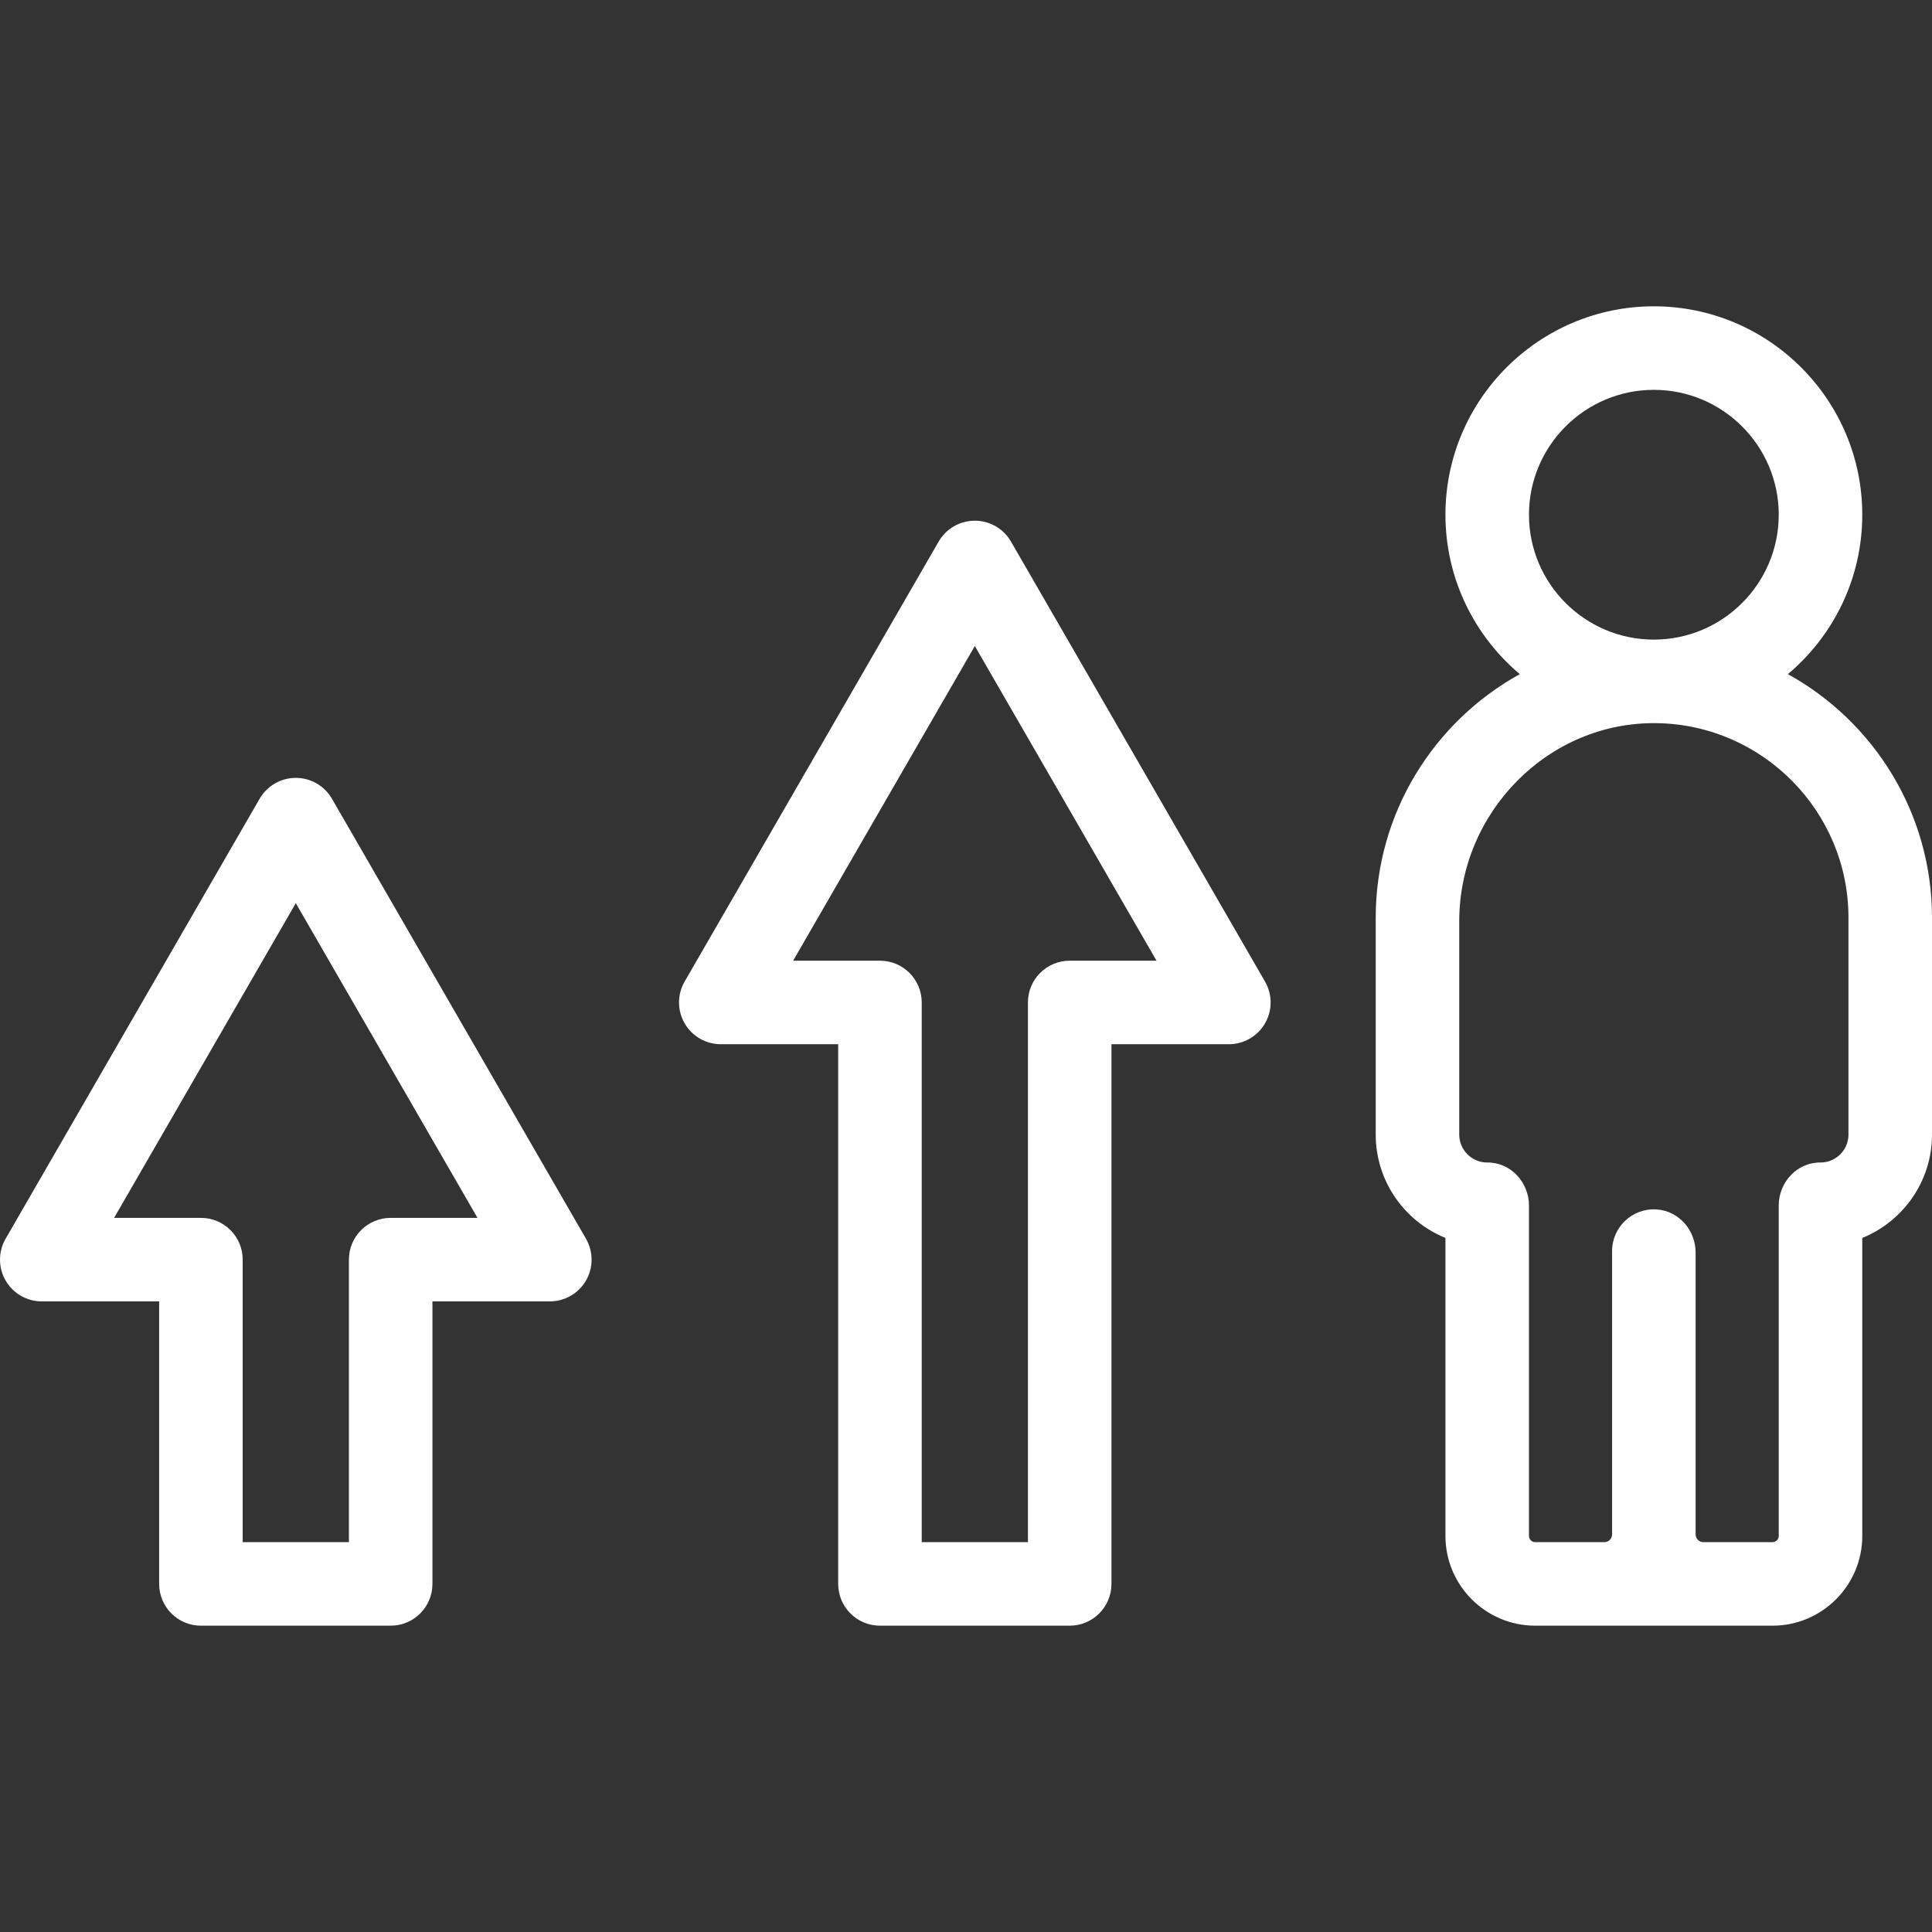 <?xml version="1.0" encoding="iso-8859-1"?>
<!-- Uploaded to: SVG Repo, www.svgrepo.com, Generator: SVG Repo Mixer Tools -->
<!DOCTYPE svg PUBLIC "-//W3C//DTD SVG 1.1//EN" "http://www.w3.org/Graphics/SVG/1.1/DTD/svg11.dtd">
<svg fill="#ffffff" height="800px" width="800px" version="1.1" id="Capa_1" xmlns="http://www.w3.org/2000/svg" xmlns:xlink="http://www.w3.org/1999/xlink" 
	 viewBox="0 0 439.45 439.45" xml:space="preserve">
<rect x="0" y="0" width="439.45" height="439.45" fill="#333333" stroke="none"/>
<g>
	<path d="M406.675,153.338c10.333-8.703,16.914-21.724,16.914-36.259c0-26.14-21.266-47.406-47.406-47.406
		c-26.139,0-47.405,21.266-47.405,47.406c0,14.535,6.581,27.557,16.914,36.259c-19.521,10.785-32.775,31.576-32.775,55.412v49.313
		c0,10.626,6.57,19.747,15.861,23.514v67.783c0,11.257,9.159,20.416,20.417,20.416h53.978c11.258,0,20.417-9.159,20.417-20.416
		v-67.783c9.291-3.767,15.861-12.888,15.861-23.514V208.75C439.45,184.915,426.196,164.123,406.675,153.338z M347.778,117.079
		c0-15.663,12.743-28.406,28.405-28.406c15.663,0,28.406,12.743,28.406,28.406c0,15.663-12.743,28.405-28.406,28.405
		C360.521,145.484,347.778,132.741,347.778,117.079z M420.45,258.063c0,3.527-2.885,6.392-6.419,6.36
		c-5.268-0.047-9.442,4.499-9.442,9.768v75.169c0,0.782-0.634,1.417-1.417,1.417h-15.716c-0.979,0-1.773-0.794-1.773-1.773v-64.104
		c0-5.06-3.818-9.478-8.867-9.805c-5.533-0.358-10.133,4.024-10.133,9.479v64.43c0,0.979-0.794,1.773-1.773,1.773h-15.716
		c-0.782,0-1.417-0.634-1.417-1.417v-75.169c0-5.269-4.173-9.815-9.442-9.768c-3.534,0.032-6.419-2.833-6.419-6.36v-48.528
		c0-24.769,20.27-45.469,45.035-45.045c24.055,0.412,43.497,20.108,43.497,44.26V258.063z"/>
	<path d="M229.959,123.188c-1.697-2.939-4.833-4.75-8.227-4.75s-6.53,1.811-8.227,4.75l-57.781,100.08
		c-1.697,2.939-1.697,6.561,0,9.5c1.697,2.939,4.833,4.75,8.227,4.75h26.702v122.758c0,5.247,4.253,9.5,9.5,9.5h43.159
		c5.247,0,9.5-4.253,9.5-9.5V237.518h26.702c3.394,0,6.53-1.811,8.227-4.75c1.697-2.939,1.697-6.561,0-9.5L229.959,123.188z
		 M243.312,218.518c-5.247,0-9.5,4.253-9.5,9.5v122.758h-24.159V228.018c0-5.247-4.253-9.5-9.5-9.5h-19.747l41.327-71.58
		l41.327,71.58H243.312z"/>
	<path d="M75.508,181.685c-1.697-2.939-4.833-4.75-8.227-4.75s-6.53,1.811-8.227,4.75L1.273,281.765c-1.697,2.939-1.697,6.561,0,9.5
		c1.697,2.939,4.833,4.75,8.227,4.75h26.702v64.261c0,5.247,4.253,9.5,9.5,9.5h43.159c5.247,0,9.5-4.253,9.5-9.5v-64.261h26.702
		c3.394,0,6.53-1.811,8.227-4.75c1.697-2.939,1.697-6.561,0-9.5L75.508,181.685z M88.861,277.015c-5.247,0-9.5,4.253-9.5,9.5v64.261
		H55.202v-64.261c0-5.247-4.253-9.5-9.5-9.5H25.955l41.327-71.58l41.327,71.58H88.861z"/>
</g>
</svg>